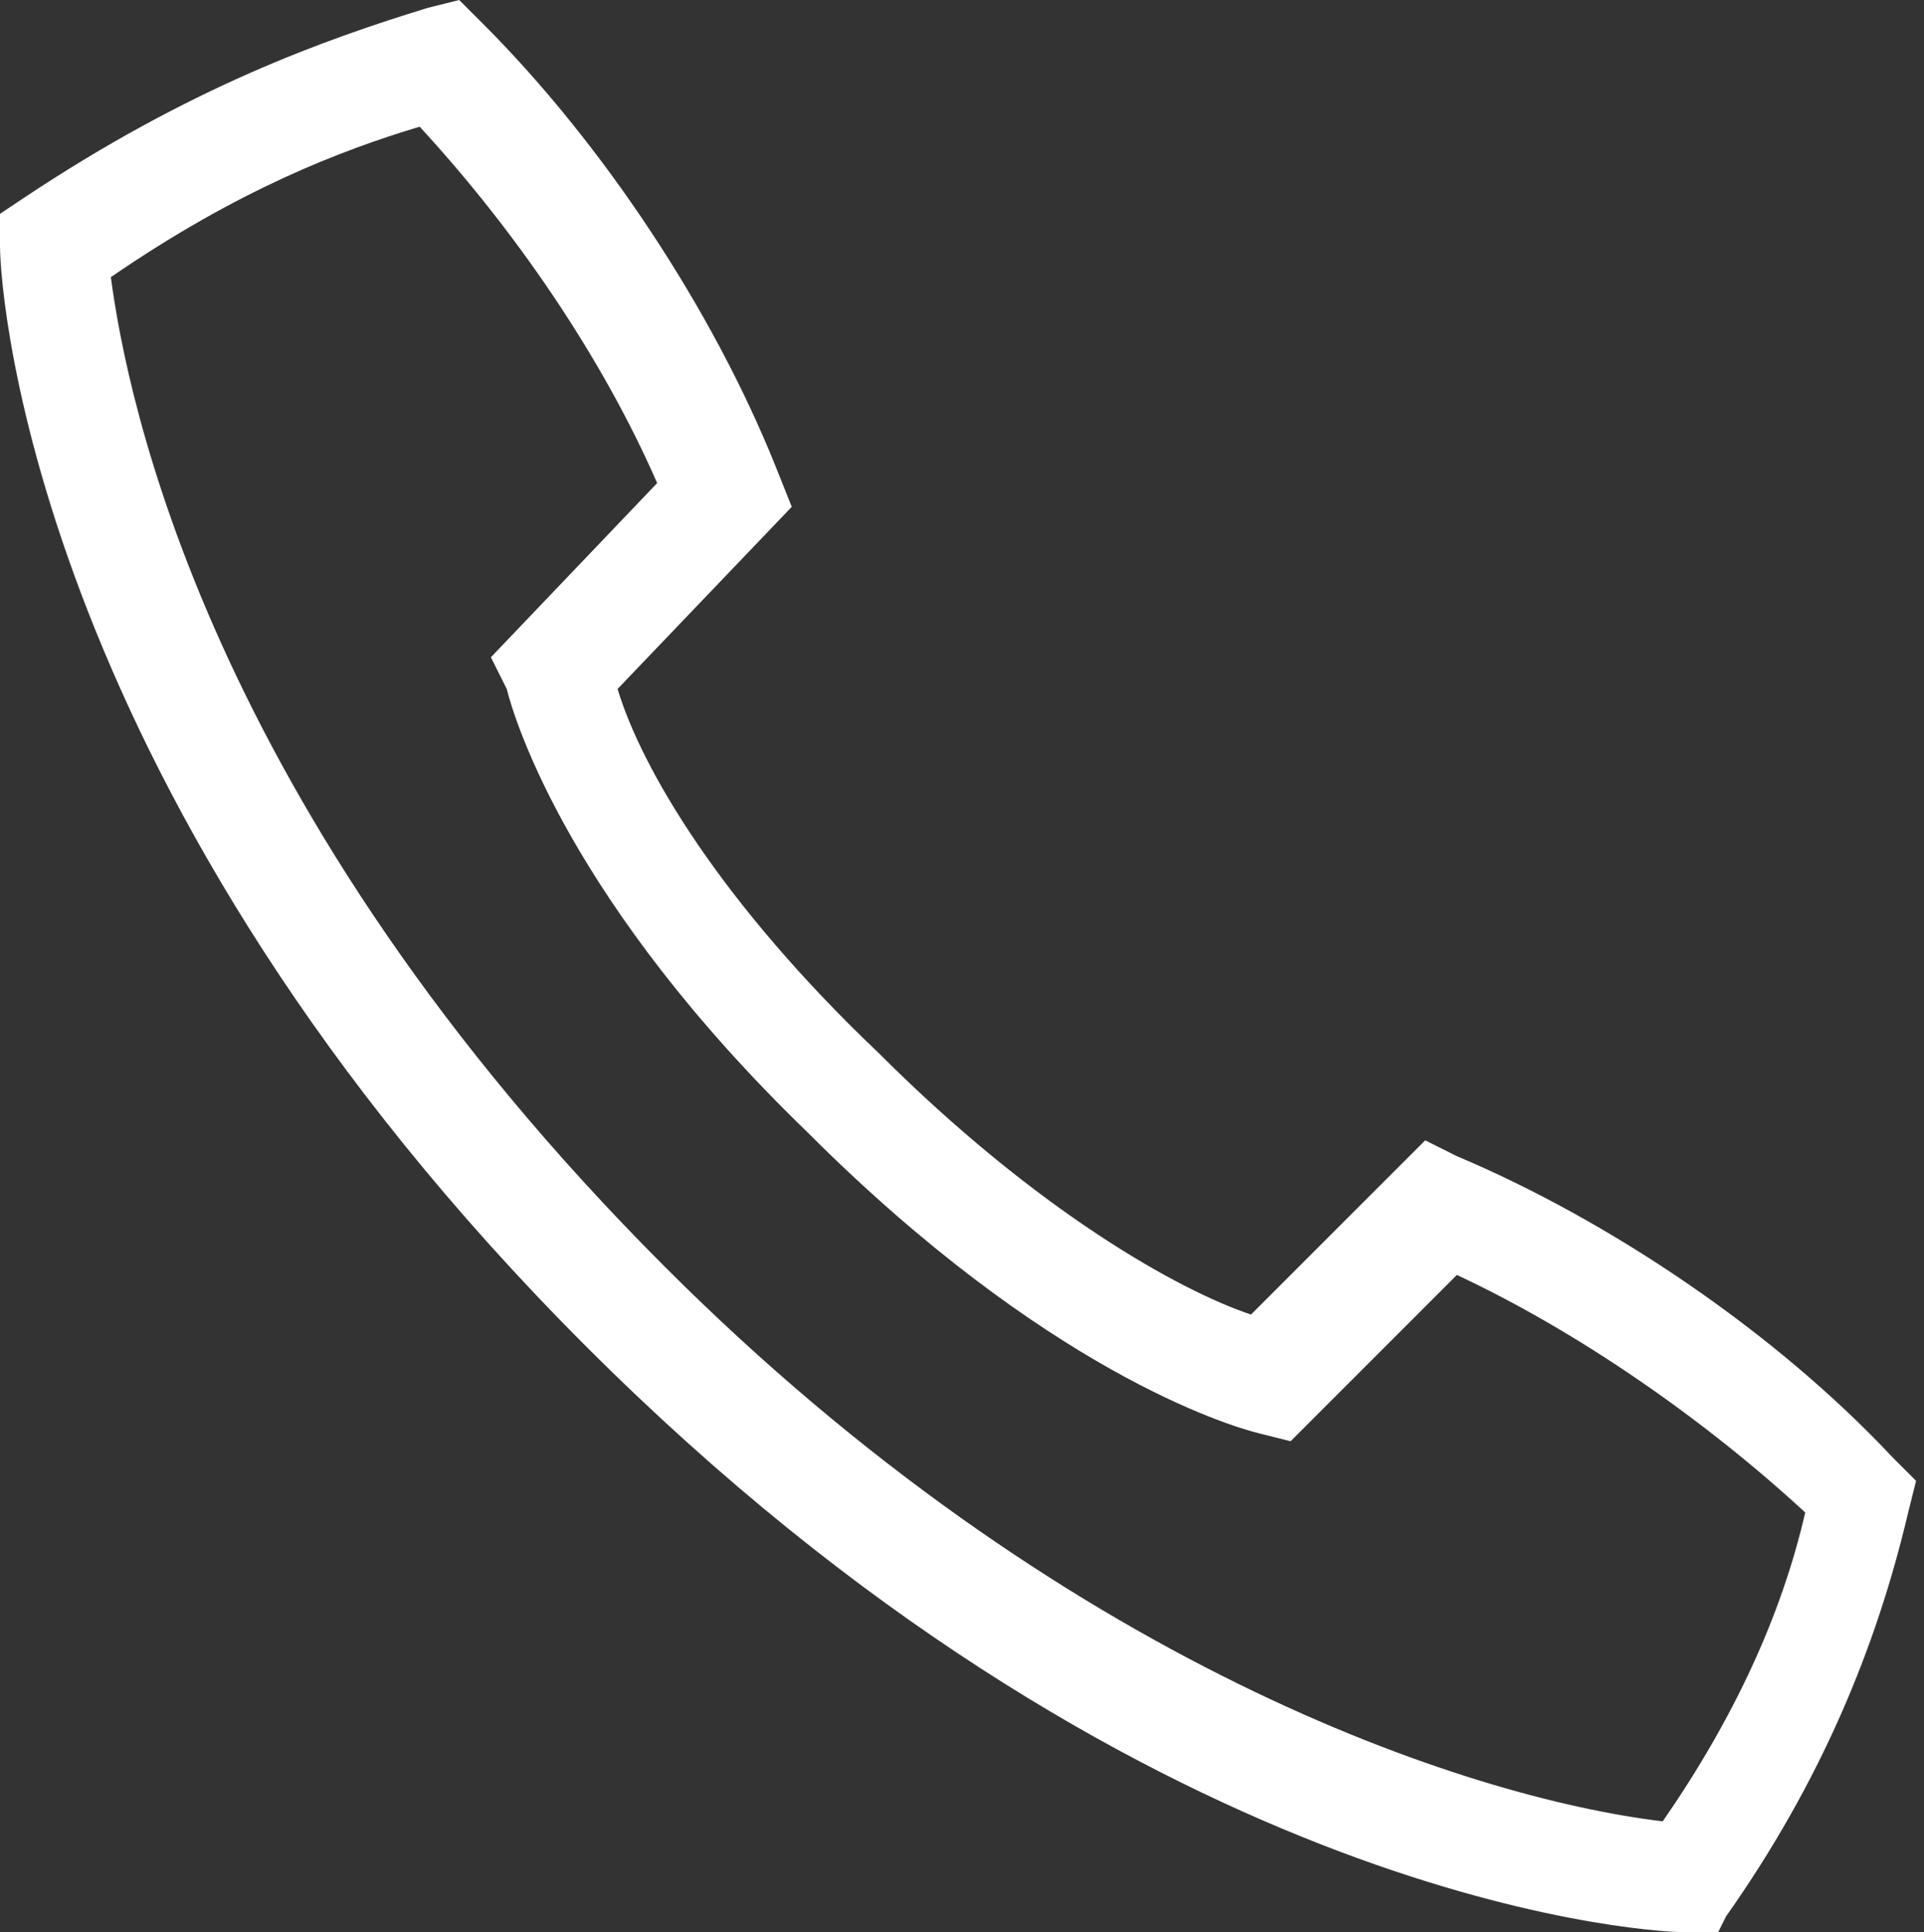 <?xml version="1.0" encoding="utf-8"?>
<!-- Generator: Adobe Illustrator 27.5.0, SVG Export Plug-In . SVG Version: 6.00 Build 0)  -->
<svg version="1.1" id="レイヤー_1" xmlns="http://www.w3.org/2000/svg" xmlns:xlink="http://www.w3.org/1999/xlink" x="0px"
	 y="0px" viewBox="0 0 24.3 24.4" style="enable-background:new 0 0 24.3 24.4;" xml:space="preserve">
<rect x="0" y="0" width="24.3" height="24.4" fill="#333333" stroke="none"/>
<style type="text/css">
	.st0{fill:#FFFFFF;}
</style>
<path class="st0" d="M21.7,24.4l-0.4,0c-0.7,0-7-0.5-13.9-7.4l0,0C0.5,10.1,0,3.8,0,3.1l0-0.4l0.3-0.2c2.1-1.4,3.8-2,5.1-2.4L5.8,0
	l0.3,0.3C7.6,1.8,9,3.9,9.8,5.9L10,6.4L7.8,8.7c0.3,1,1.3,2.7,3.3,4.6c2,2,3.8,3,4.7,3.3l2.2-2.2l0.4,0.2c1.9,0.8,4,2.2,5.5,3.8
	l0.3,0.3l-0.1,0.4c-0.4,1.7-1.1,3.4-2.3,5.1L21.7,24.4z M8.4,16c5,5,10.1,6.7,12.6,7c0.9-1.3,1.5-2.6,1.8-3.9
	c-1.3-1.2-2.9-2.3-4.4-3l-2.1,2.1l-0.4-0.1c-0.4-0.1-2.7-0.8-5.7-3.8c-3-2.9-3.7-5.2-3.8-5.6L6.2,8.3l2.1-2.2
	c-0.7-1.6-1.8-3.2-3-4.5C4.3,1.9,3,2.4,1.4,3.5C1.6,5,2.6,10.2,8.4,16L8.4,16z"/>
</svg>
